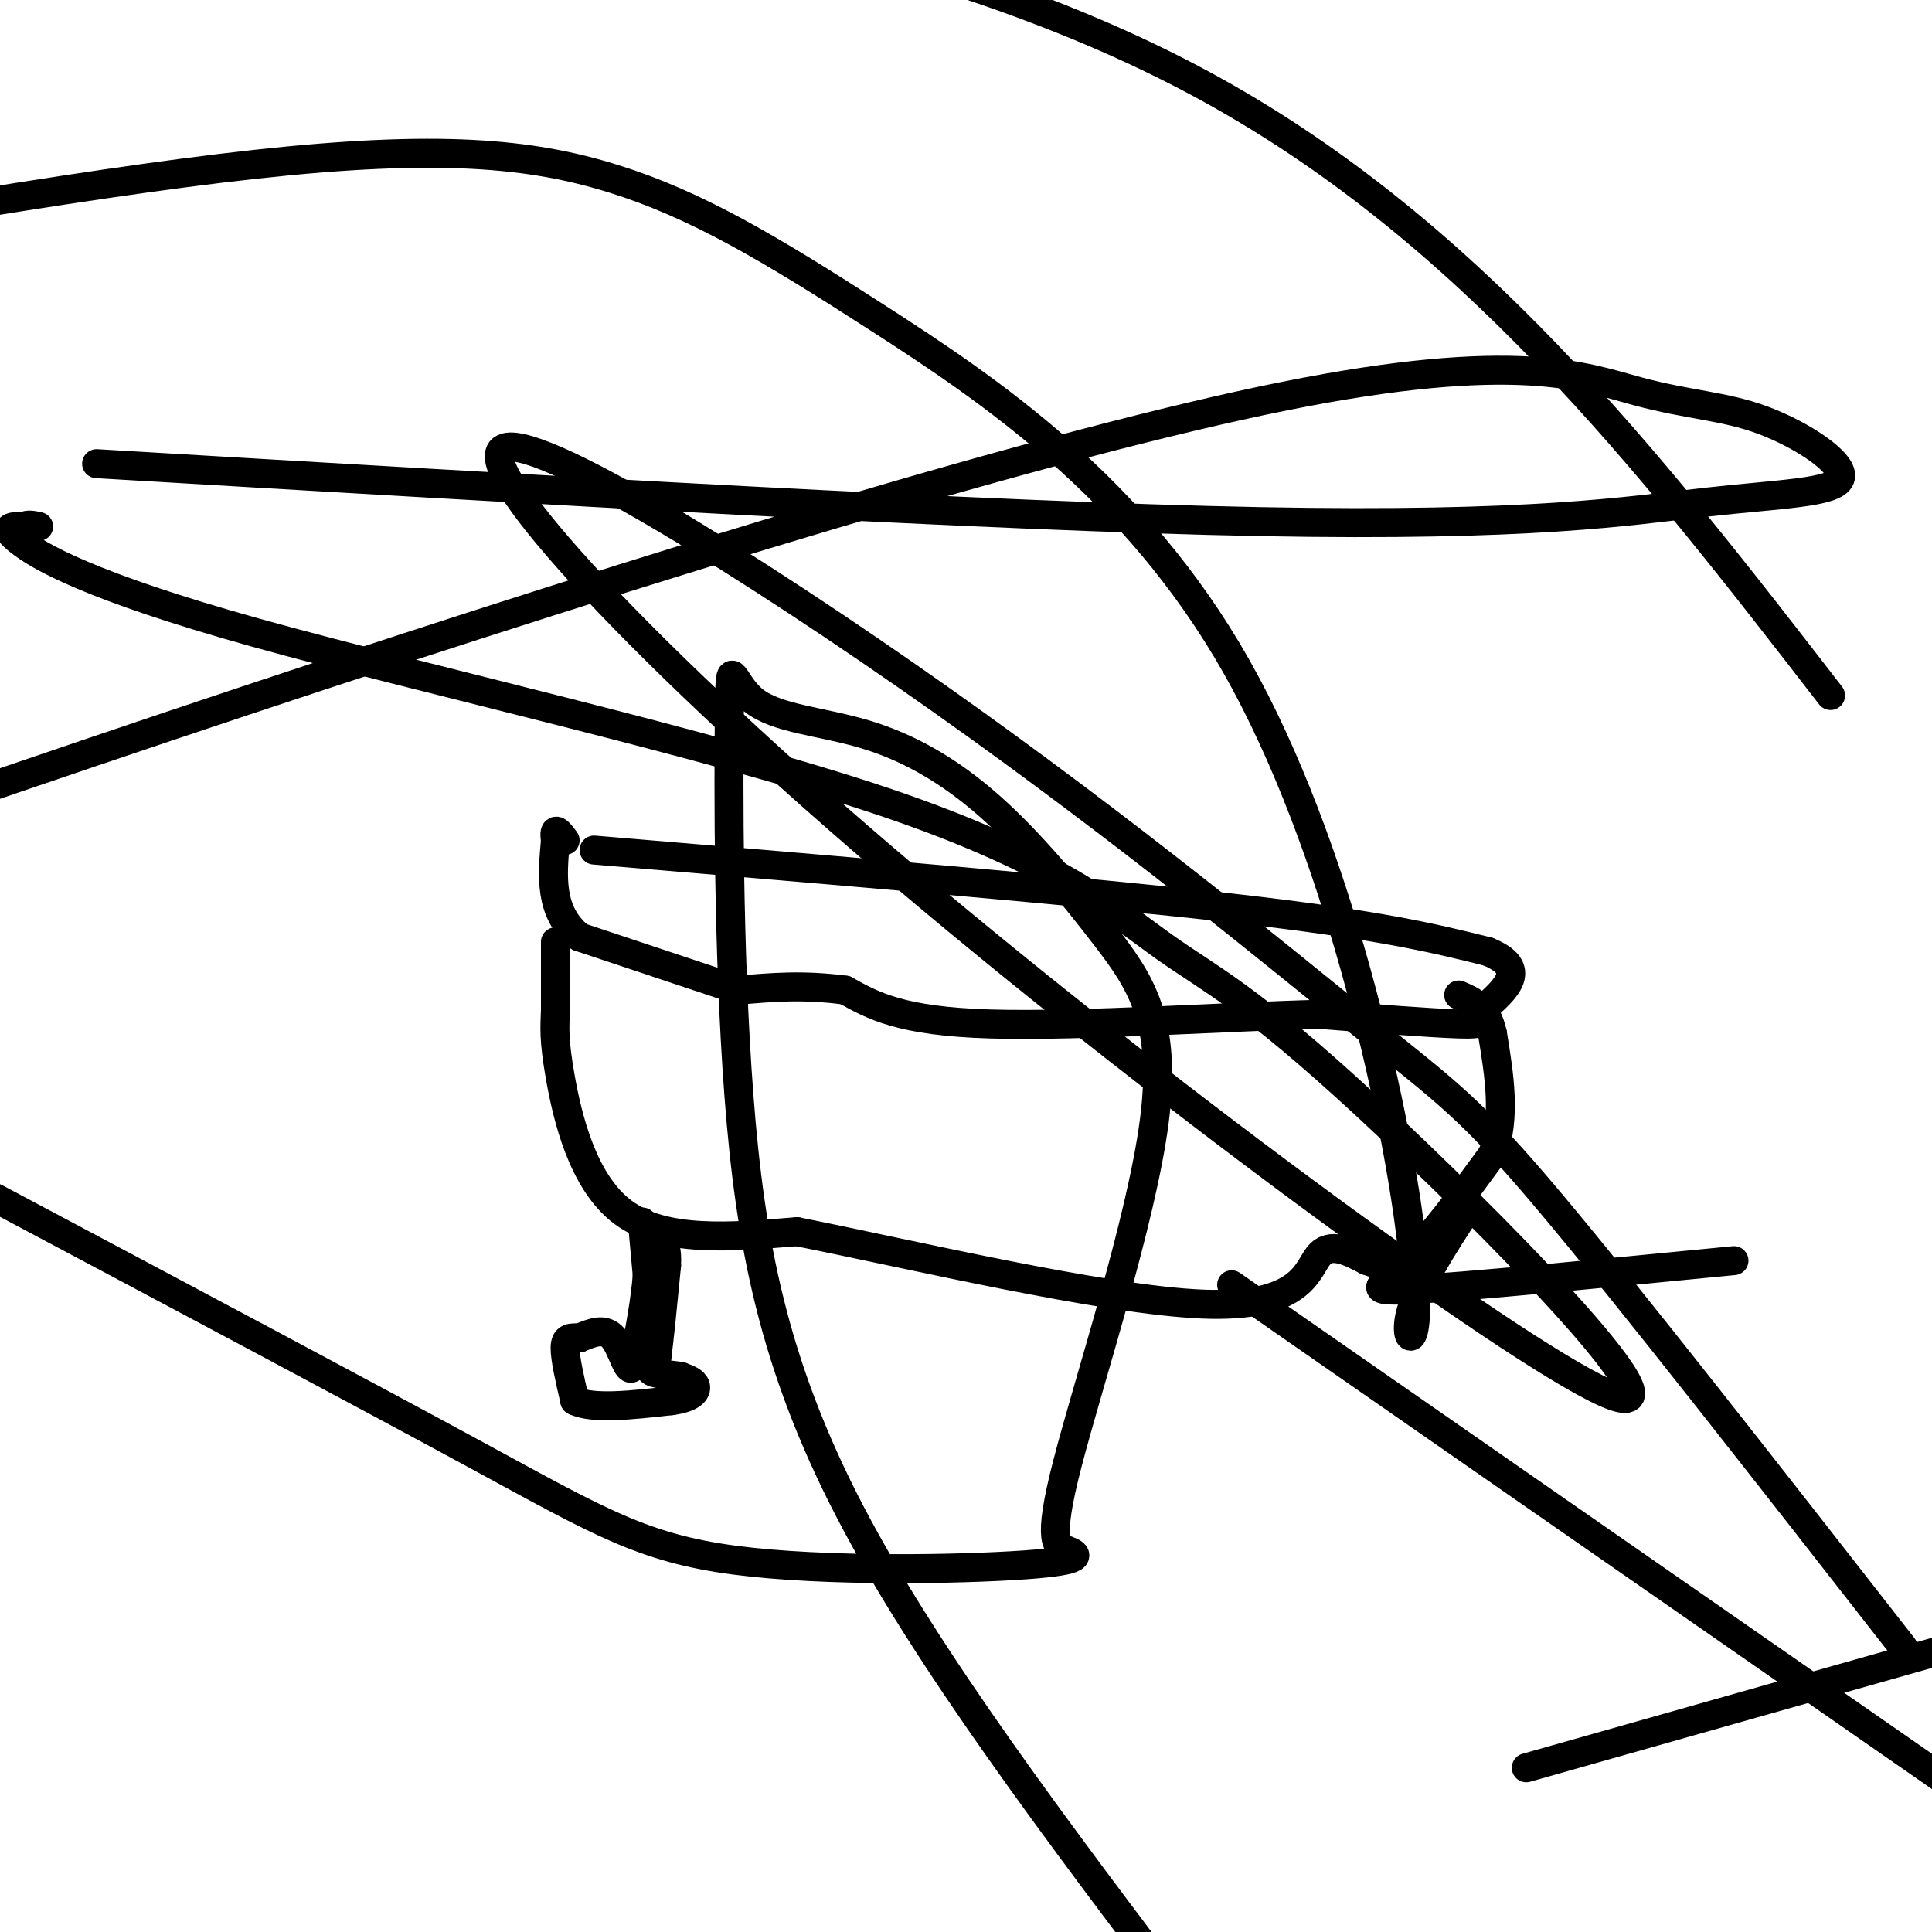 <svg viewBox='0 0 400 400' version='1.1' xmlns='http://www.w3.org/2000/svg' xmlns:xlink='http://www.w3.org/1999/xlink'><g fill='none' stroke='#000000' stroke-width='6' stroke-linecap='round' stroke-linejoin='round'><path d='M123,176c50.583,4.250 101.167,8.500 132,12c30.833,3.500 41.917,6.250 53,9'/><path d='M308,197c8.667,3.500 3.833,7.750 -1,12'/><path d='M307,209c0.022,2.622 0.578,3.178 -5,3c-5.578,-0.178 -17.289,-1.089 -29,-2'/><path d='M273,210c-18.289,0.444 -49.511,2.556 -68,2c-18.489,-0.556 -24.244,-3.778 -30,-7'/><path d='M175,205c-8.667,-1.167 -15.333,-0.583 -22,0'/><path d='M153,205c0.000,0.000 -33.000,-11.000 -33,-11'/><path d='M120,194c-6.333,-5.167 -5.667,-12.583 -5,-20'/><path d='M115,174c-0.500,-3.333 0.750,-1.667 2,0'/><path d='M115,195c0.000,0.000 0.000,14.000 0,14'/><path d='M115,209c-0.119,3.714 -0.417,6.000 1,14c1.417,8.000 4.548,21.714 13,28c8.452,6.286 22.226,5.143 36,4'/><path d='M165,255c23.262,4.619 63.417,14.167 84,15c20.583,0.833 21.595,-7.048 24,-10c2.405,-2.952 6.202,-0.976 10,1'/><path d='M283,261c2.800,0.867 4.800,2.533 9,-1c4.200,-3.533 10.600,-12.267 17,-21'/><path d='M309,239c2.833,-7.667 1.417,-16.333 0,-25'/><path d='M309,214c-1.167,-5.500 -4.083,-6.750 -7,-8'/><path d='M133,253c0.000,0.000 1.000,11.000 1,11'/><path d='M134,264c-0.333,5.000 -1.667,12.000 -3,19'/><path d='M131,283c-1.044,1.622 -2.156,-3.822 -4,-6c-1.844,-2.178 -4.422,-1.089 -7,0'/><path d='M120,277c-1.844,-0.044 -2.956,-0.156 -3,2c-0.044,2.156 0.978,6.578 2,11'/><path d='M119,290c3.667,1.833 11.833,0.917 20,0'/><path d='M139,290c4.356,-0.578 5.244,-2.022 5,-3c-0.244,-0.978 -1.622,-1.489 -3,-2'/><path d='M141,285c-1.844,-0.400 -4.956,-0.400 -6,-1c-1.044,-0.600 -0.022,-1.800 1,-3'/><path d='M136,281c0.500,-3.667 1.250,-11.333 2,-19'/><path d='M138,262c0.167,-3.833 -0.417,-3.917 -1,-4'/><path d='M255,266c0.000,0.000 177.000,123.000 177,123'/><path d='M379,144c-37.500,-48.500 -75.000,-97.000 -131,-127c-56.000,-30.000 -130.500,-41.500 -205,-53'/><path d='M20,96c92.380,5.464 184.761,10.928 241,12c56.239,1.072 76.337,-2.247 92,-4c15.663,-1.753 26.892,-1.941 28,-5c1.108,-3.059 -7.905,-8.991 -16,-12c-8.095,-3.009 -15.273,-3.095 -26,-6c-10.727,-2.905 -25.003,-8.628 -73,1c-47.997,9.628 -129.713,34.608 -215,63c-85.287,28.392 -174.143,60.196 -263,92'/><path d='M316,366c0.000,0.000 240.000,-68.000 240,-68'/><path d='M359,261c-27.988,2.724 -55.976,5.448 -67,6c-11.024,0.552 -5.083,-1.067 1,-6c6.083,-4.933 12.308,-13.180 11,-11c-1.308,2.180 -10.149,14.787 -12,22c-1.851,7.213 3.286,9.033 0,-17c-3.286,-26.033 -14.997,-79.918 -36,-117c-21.003,-37.082 -51.300,-57.362 -74,-72c-22.700,-14.638 -37.804,-23.633 -55,-29c-17.196,-5.367 -36.485,-7.105 -74,-3c-37.515,4.105 -93.258,14.052 -149,24'/><path d='M-1,248c38.535,20.497 77.070,40.994 101,54c23.930,13.006 33.256,18.522 52,21c18.744,2.478 46.908,1.918 60,1c13.092,-0.918 11.113,-2.196 9,-3c-2.113,-0.804 -4.361,-1.136 0,-18c4.361,-16.864 15.330,-50.261 18,-71c2.670,-20.739 -2.958,-28.820 -10,-38c-7.042,-9.180 -15.496,-19.460 -24,-27c-8.504,-7.540 -17.058,-12.338 -26,-15c-8.942,-2.662 -18.272,-3.186 -23,-7c-4.728,-3.814 -4.855,-10.919 -5,3c-0.145,13.919 -0.308,48.863 2,79c2.308,30.137 7.088,55.468 23,86c15.912,30.532 42.956,66.266 70,102'/><path d='M394,341c-28.246,-36.181 -56.491,-72.361 -73,-92c-16.509,-19.639 -21.281,-22.735 -39,-37c-17.719,-14.265 -48.385,-39.698 -87,-67c-38.615,-27.302 -85.180,-56.473 -91,-52c-5.820,4.473 29.105,42.591 84,89c54.895,46.409 129.760,101.108 146,107c16.240,5.892 -26.147,-37.024 -51,-60c-24.853,-22.976 -32.173,-26.013 -42,-33c-9.827,-6.987 -22.160,-17.924 -58,-30c-35.840,-12.076 -95.188,-25.290 -130,-35c-34.812,-9.710 -45.089,-15.917 -49,-19c-3.911,-3.083 -1.455,-3.041 1,-3'/><path d='M5,109c0.667,-0.500 1.833,-0.250 3,0'/></g>
</svg>